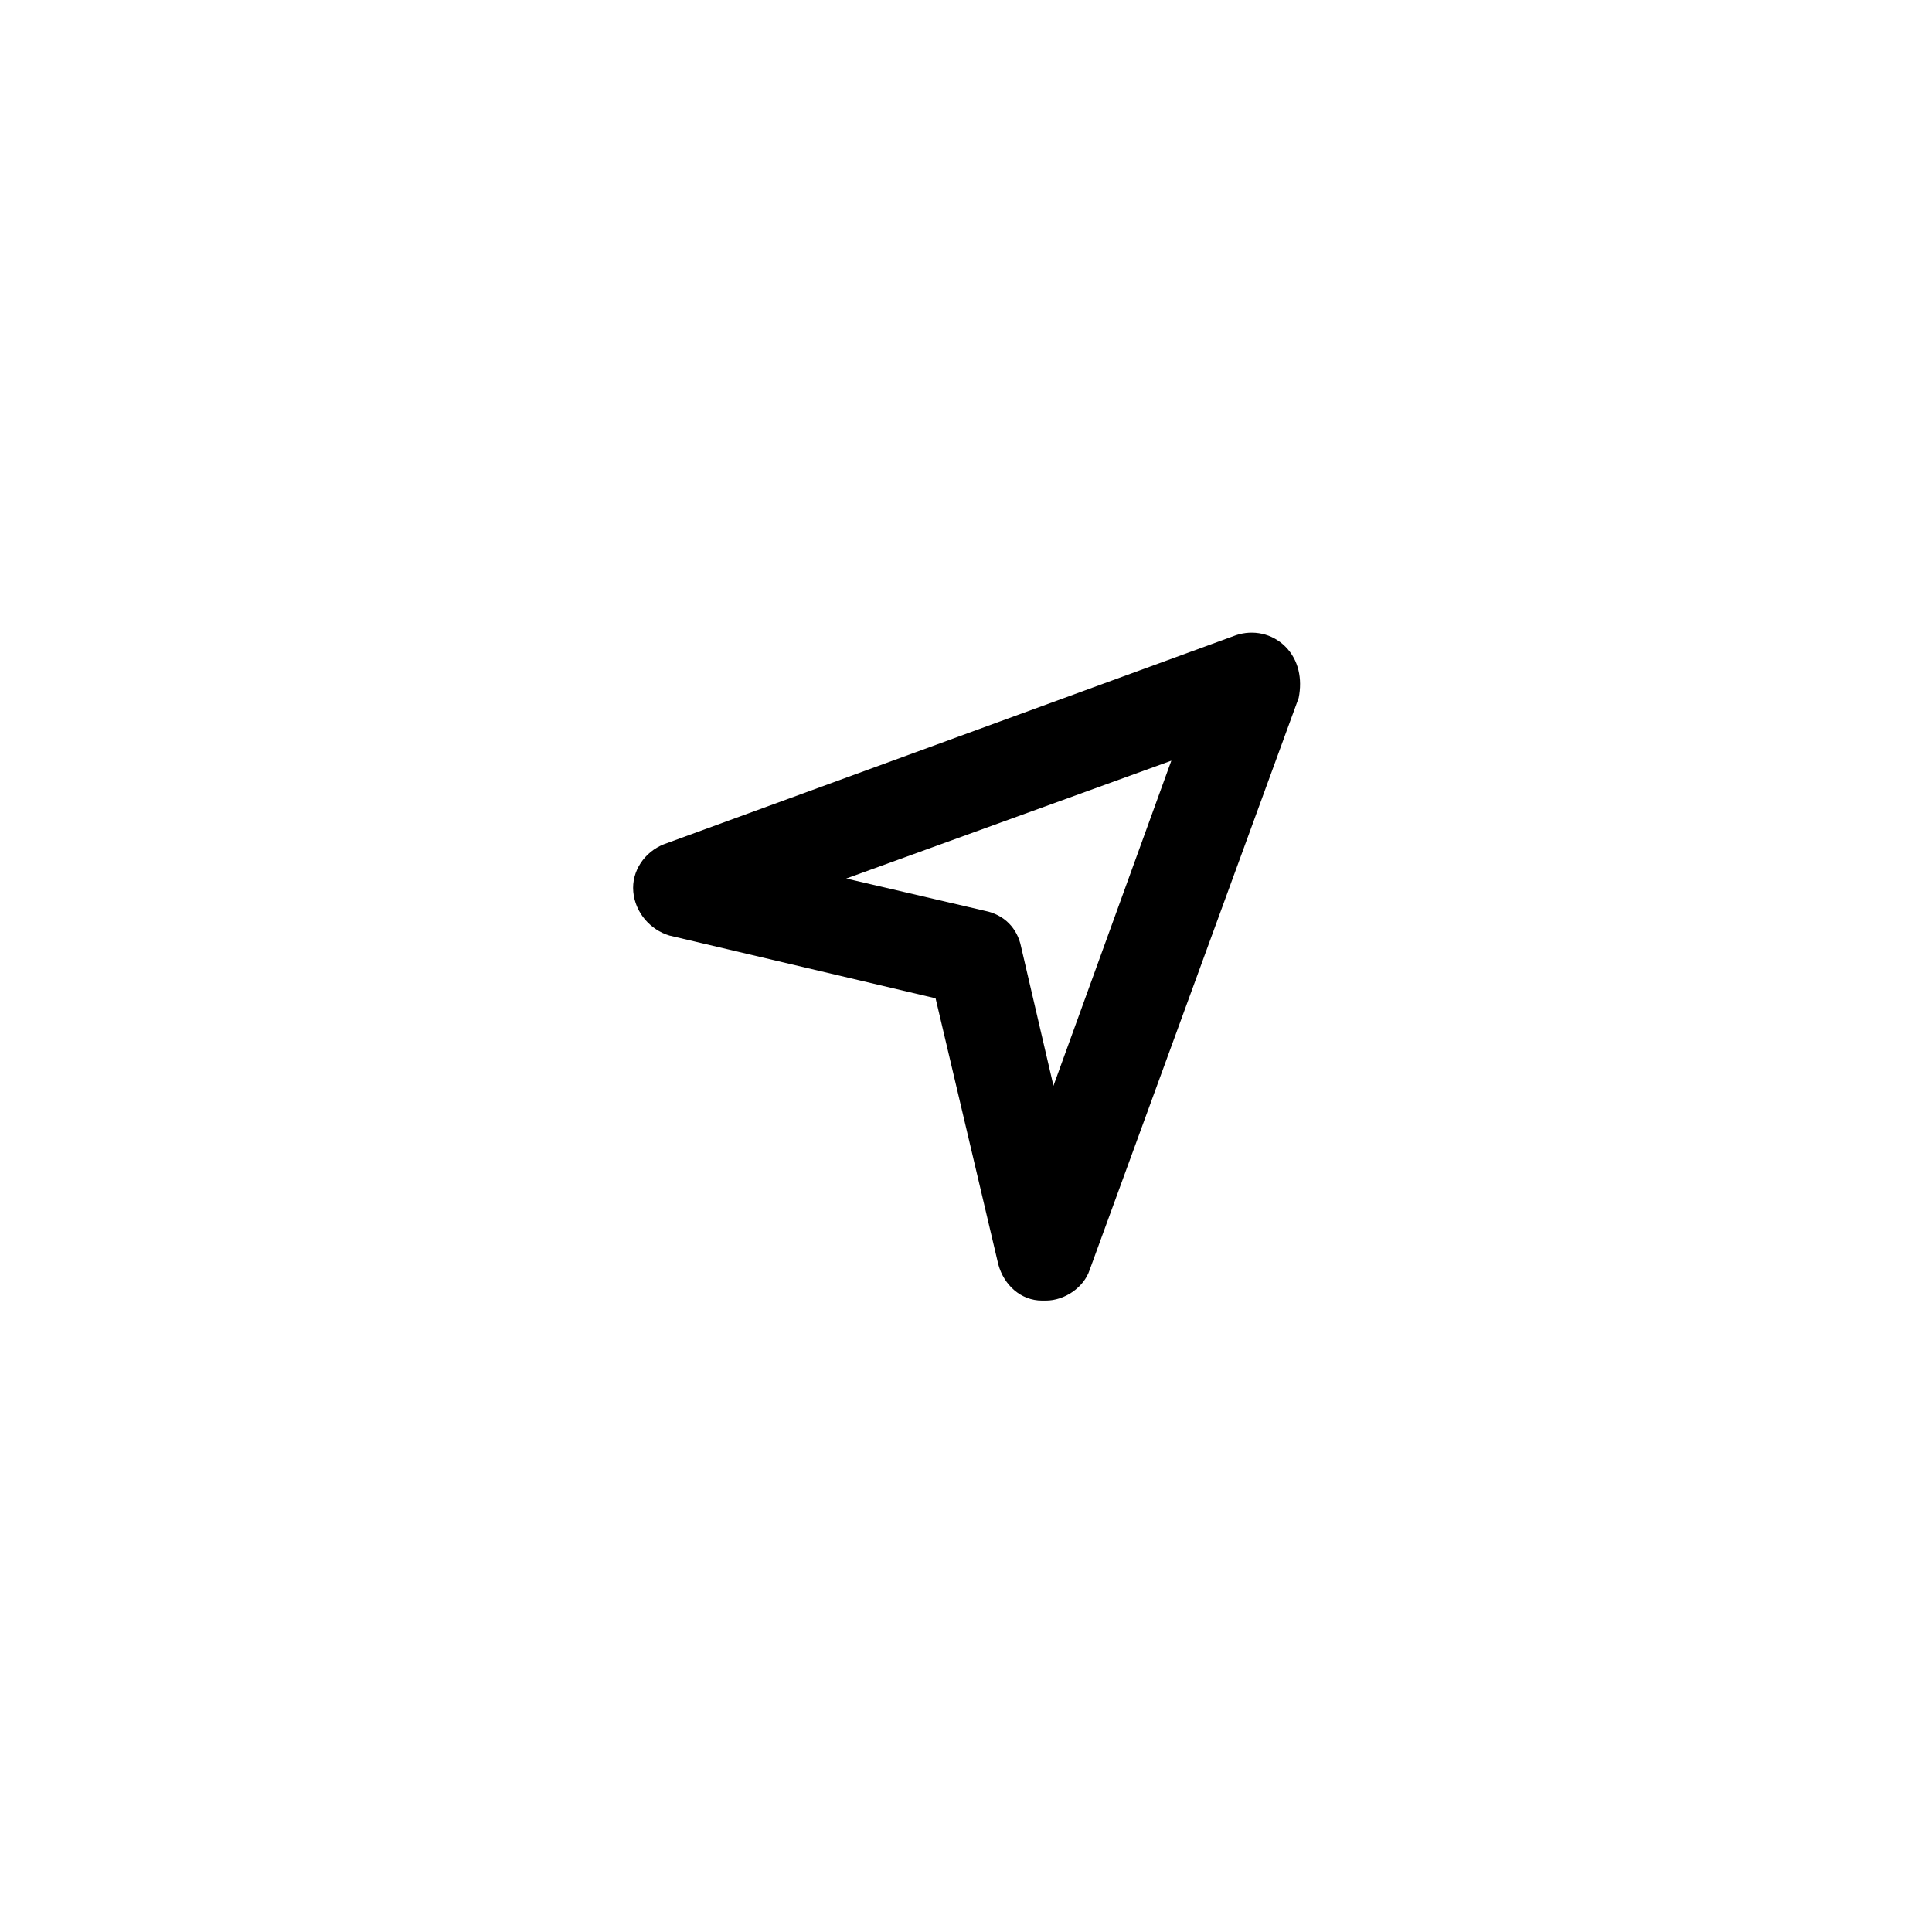 <?xml version="1.0" encoding="UTF-8"?>
<!-- Uploaded to: ICON Repo, www.svgrepo.com, Generator: ICON Repo Mixer Tools -->
<svg fill="#000000" width="800px" height="800px" version="1.1" viewBox="144 144 512 512" xmlns="http://www.w3.org/2000/svg">
 <path d="m484.64 315.36c-3.527-3.527-8.566-4.535-13.098-3.023l-151.65 55.418c-5.039 2.016-8.566 7.055-8.062 12.594 0.504 5.543 4.535 10.078 9.574 11.586l70.535 16.625 16.625 70.535c1.512 5.543 6.047 9.574 11.586 9.574h1.008c5.039 0 10.078-3.527 11.586-8.062l55.418-151.65c1.012-5.035 0.004-10.07-3.523-13.598zm-61.465 116.38-8.562-36.777c-1.008-5.039-4.535-8.566-9.574-9.574l-36.777-8.566 86.152-31.234z"/>
</svg>